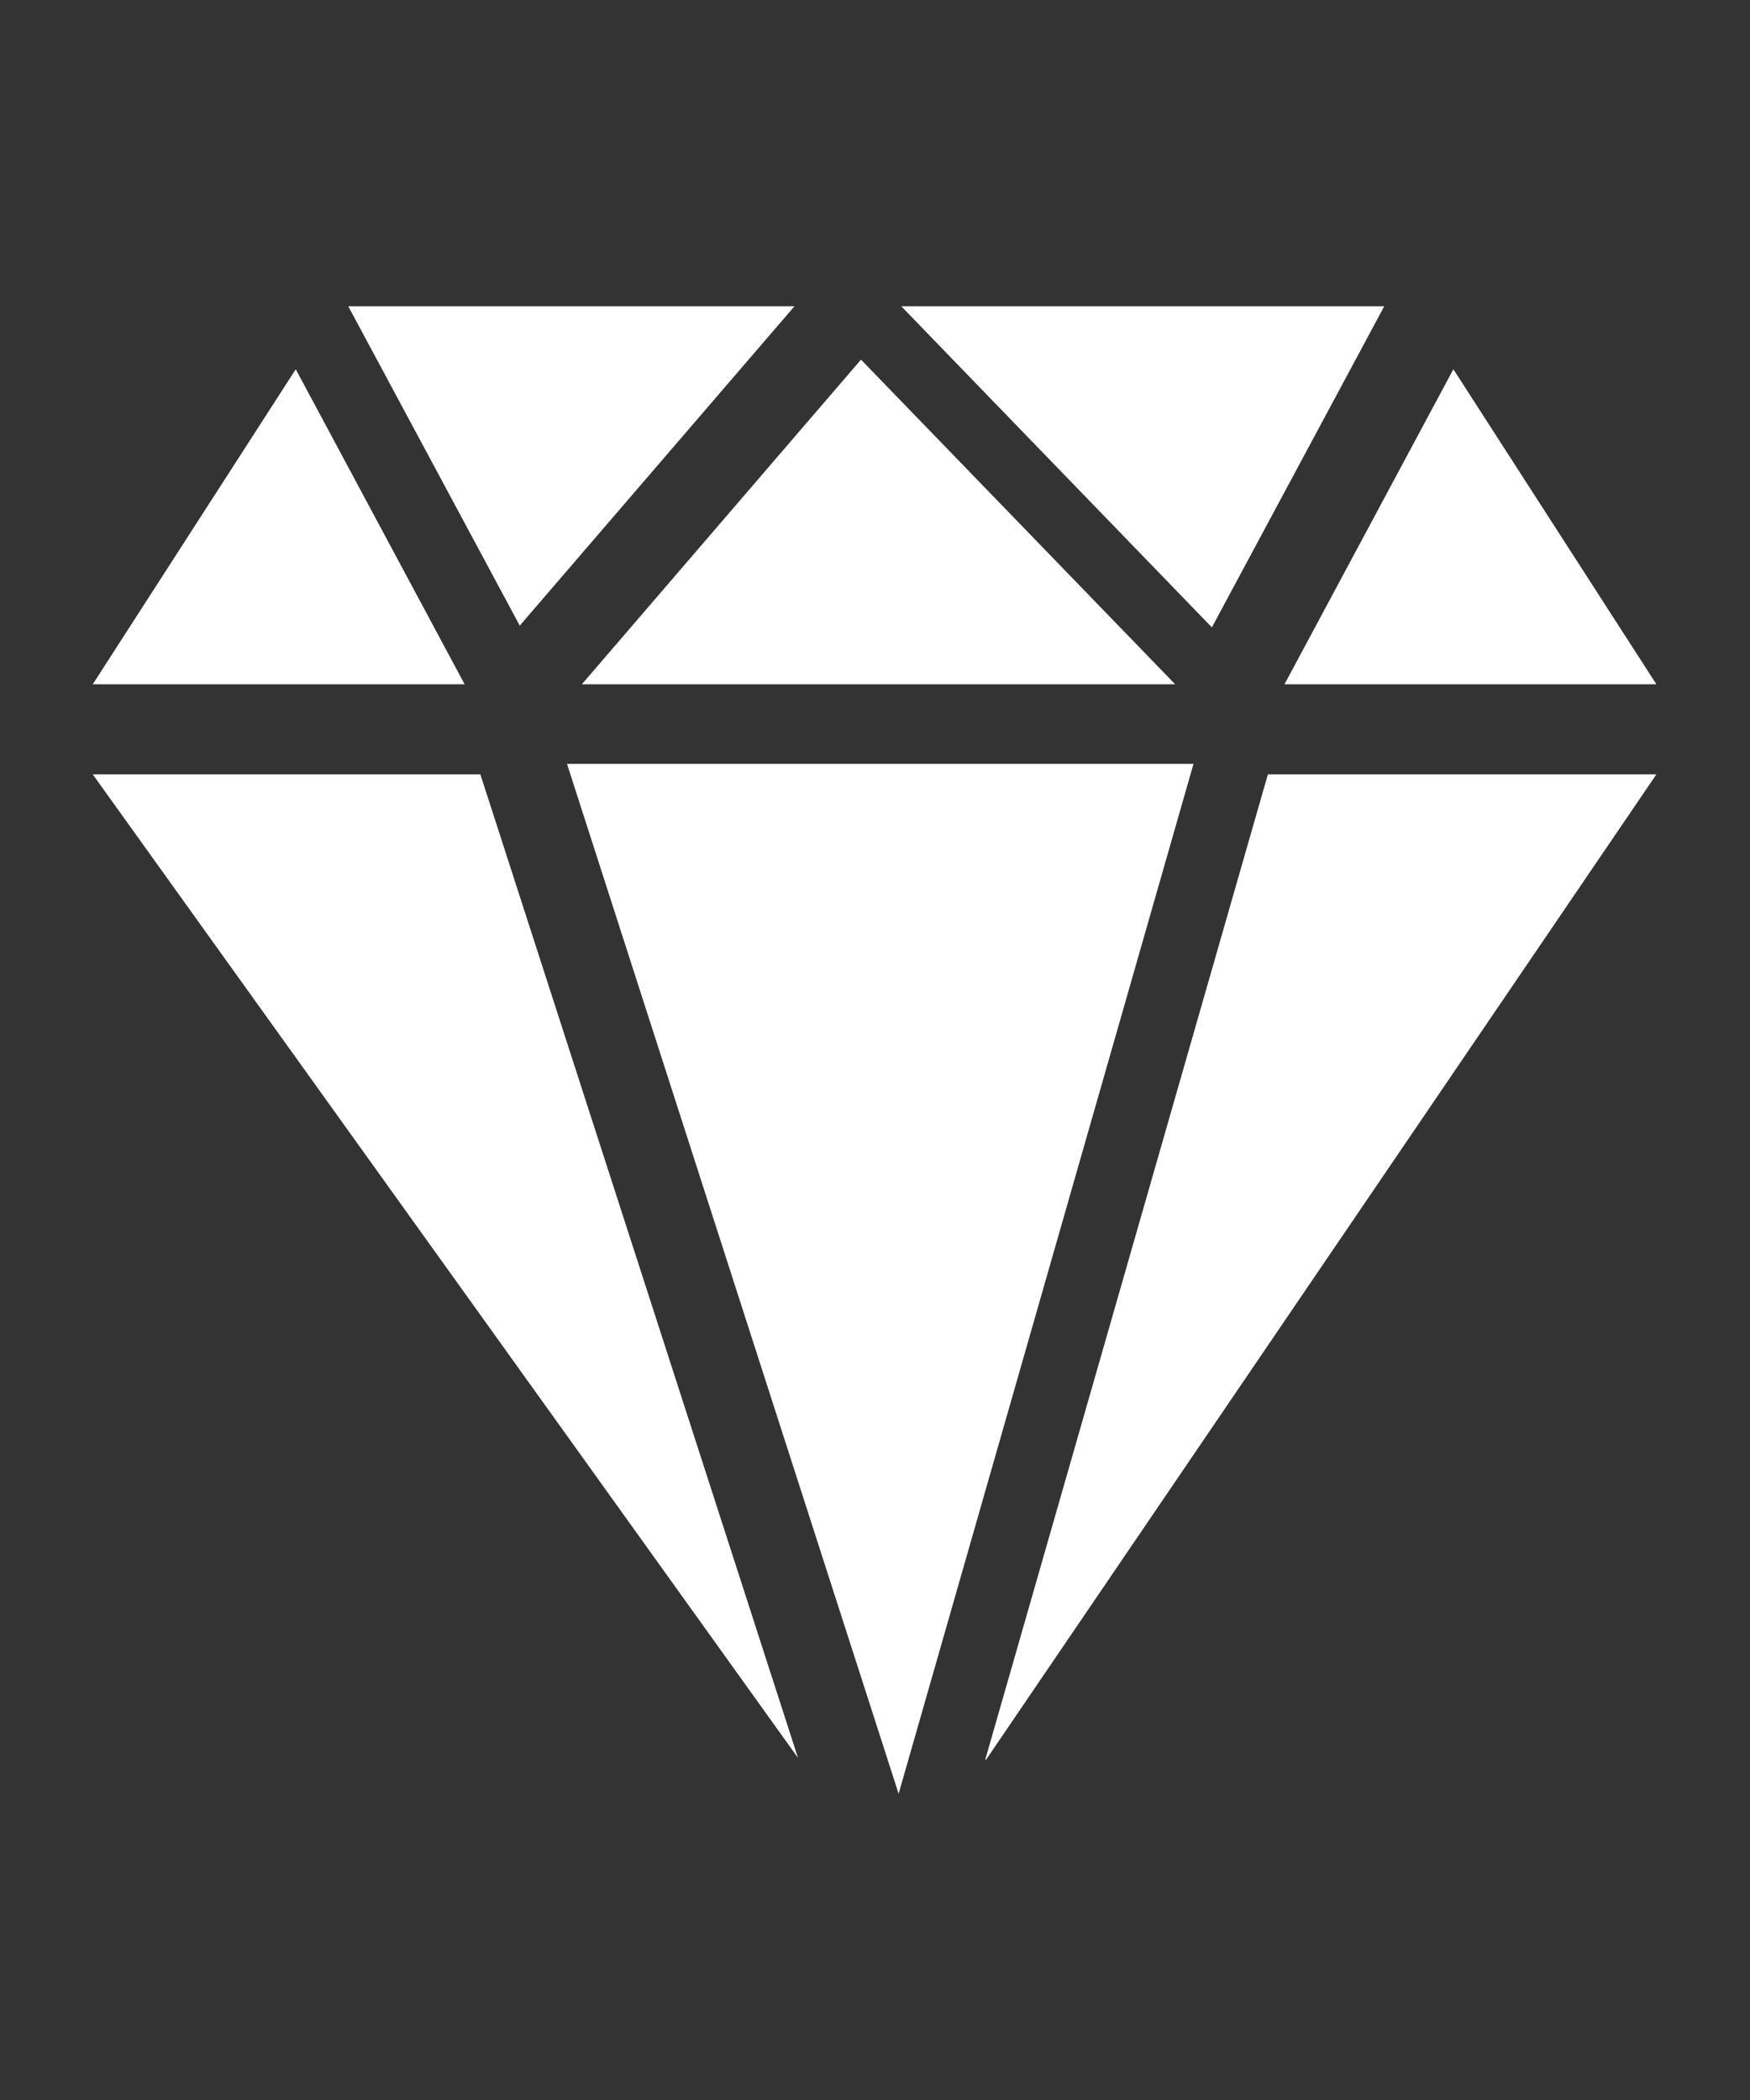 <?xml version="1.0" encoding="UTF-8"?><svg id="Layer_1" xmlns="http://www.w3.org/2000/svg" viewBox="0 0 20 24"><rect x="0" y="0" width="20" height="24" fill="#333333" stroke="none"/><path d="m9.08,3.5H3.98l1.96,3.65,3.14-3.65Z" fill="#fff" stroke-width="0"/><path d="m3.38,4.22l-2.32,3.6h4.25l-1.93-3.6Z" fill="#fff" stroke-width="0"/><path d="m1.06,8.85l8.06,11.24-3.63-11.24H1.06Z" fill="#fff" stroke-width="0"/><path d="m13.43,7.82l-3.59-3.71-3.19,3.71h6.78Z" fill="#fff" stroke-width="0"/><path d="m15.82,3.5h-5.52l3.55,3.67,1.97-3.67Z" fill="#fff" stroke-width="0"/><path d="m18.93,7.82l-2.32-3.6-1.93,3.6h4.25Z" fill="#fff" stroke-width="0"/><path d="m11.27,20.11l7.66-11.26h-4.44l-3.23,11.26Z" fill="#fff" stroke-width="0"/><path d="m6.48,8.73l3.79,11.77,3.37-11.77h-7.17Z" fill="#fff" stroke-width="0"/></svg>
